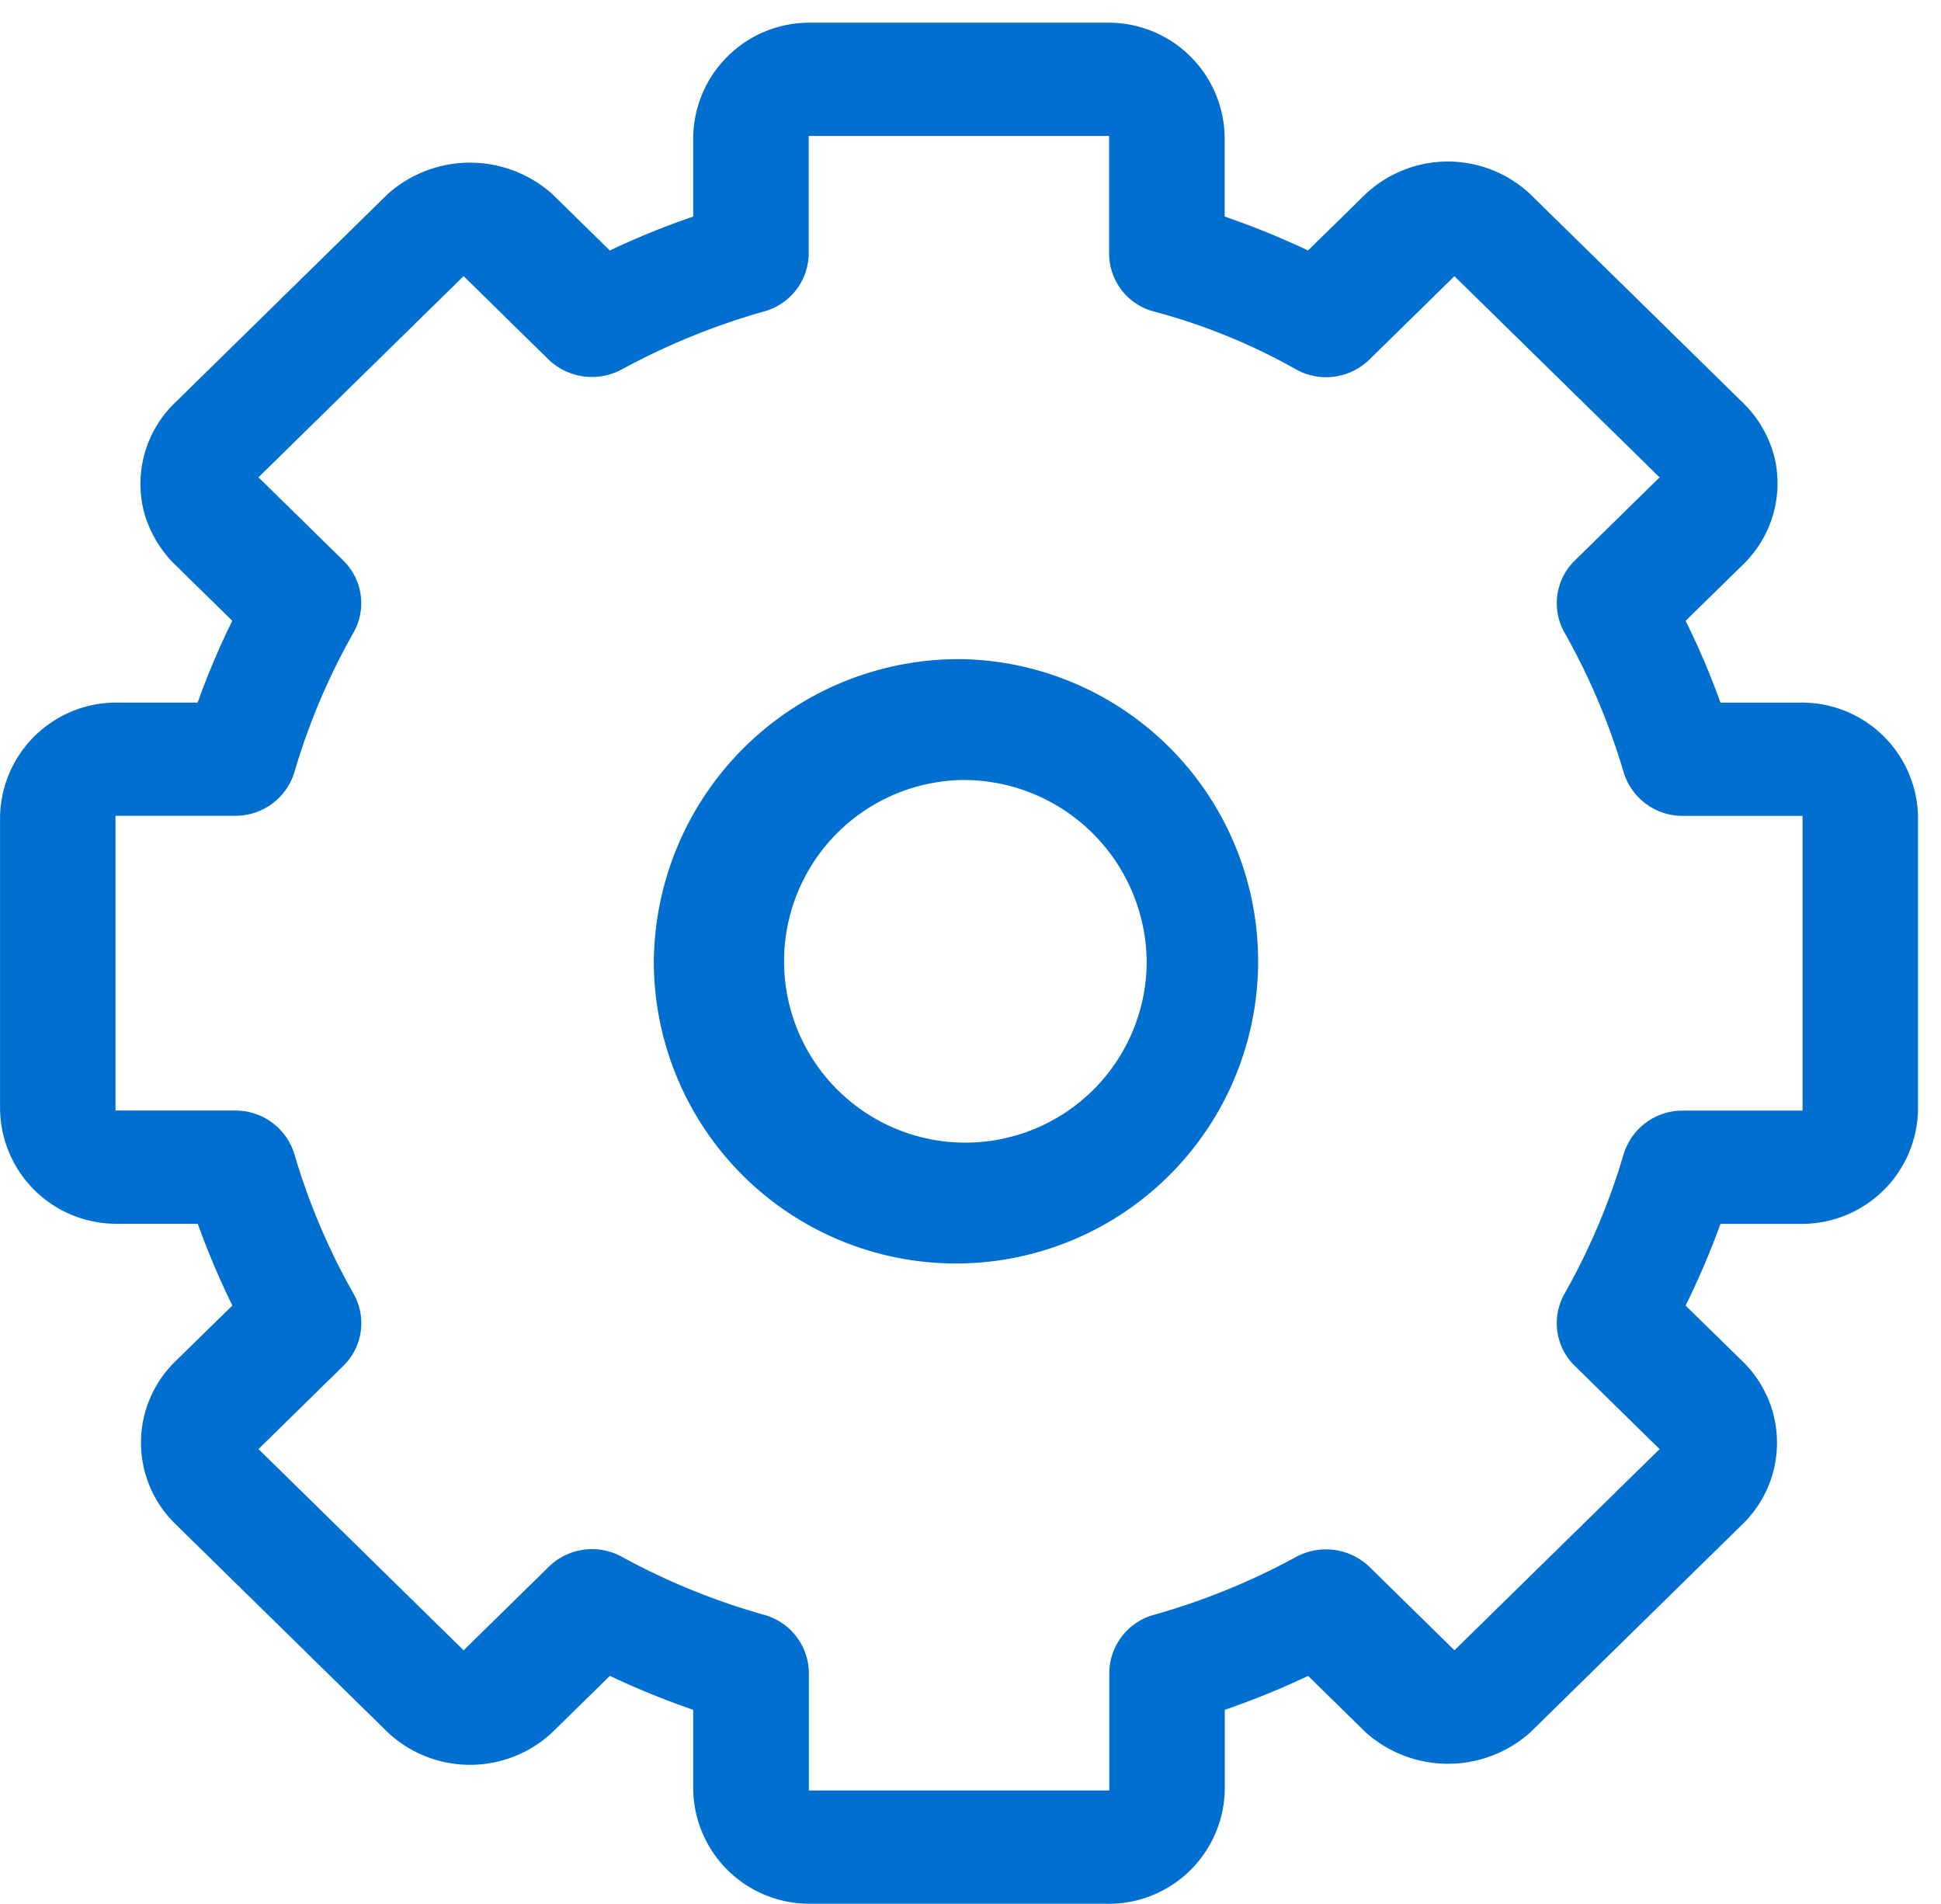 <svg xmlns="http://www.w3.org/2000/svg" xmlns:xlink="http://www.w3.org/1999/xlink" width="61.257" height="60.073" viewBox="0 0 61.257 60.073">
  <defs>
    <clipPath id="clip-path">
      <rect id="Rectangle_563" data-name="Rectangle 563" width="61.257" height="60.073" fill="#006fcf"/>
    </clipPath>
  </defs>
  <g id="Group_12776" data-name="Group 12776" transform="translate(0 0)">
    <g id="Group_647" data-name="Group 647" transform="translate(0 0)" clip-path="url(#clip-path)">
      <path id="Path_7351" data-name="Path 7351" d="M151.736,477.253h-9.371a3.667,3.667,0,0,1-3.7-3.63v-2.49a25.728,25.728,0,0,1-2.63-1.071l-1.824,1.789a3.8,3.8,0,0,1-5.178,0l-6.711-6.582a3.579,3.579,0,0,1,0-5.132l1.8-1.762a24.943,24.943,0,0,1-1.093-2.579H120.49a3.666,3.666,0,0,1-3.7-3.63V442.98a3.666,3.666,0,0,1,3.7-3.63h2.535a24.772,24.772,0,0,1,1.093-2.582l-1.739-1.706a3.712,3.712,0,0,1-1.057-1.767,3.557,3.557,0,0,1,.974-3.392l6.735-6.606a3.9,3.9,0,0,1,5.18,0l1.822,1.787a25.508,25.508,0,0,1,2.632-1.071v-2.487a3.667,3.667,0,0,1,3.7-3.63h9.373a3.664,3.664,0,0,1,3.7,3.628v2.489a25.474,25.474,0,0,1,2.63,1.071l1.824-1.787a3.8,3.8,0,0,1,5.18,0l6.663,6.534a3.675,3.675,0,0,1,1.053,1.773,3.561,3.561,0,0,1-.979,3.379l-1.824,1.787a24.421,24.421,0,0,1,1.1,2.581h2.535a3.664,3.664,0,0,1,3.7,3.628v9.19a3.666,3.666,0,0,1-3.7,3.63h-2.535a24.908,24.908,0,0,1-1.1,2.579l1.8,1.762a3.579,3.579,0,0,1,0,5.132l-6.709,6.58a3.9,3.9,0,0,1-5.18,0l-1.824-1.789a25.647,25.647,0,0,1-2.63,1.071v2.489a3.667,3.667,0,0,1-3.7,3.632m-9.426-3.576h9.481v-3.709a1.915,1.915,0,0,1,1.415-1.835,21.654,21.654,0,0,0,4.473-1.822,1.98,1.98,0,0,1,2.327.315l2.678,2.627,6.474-6.348-2.676-2.627a1.879,1.879,0,0,1-.324-2.277,21.073,21.073,0,0,0,1.863-4.394,1.941,1.941,0,0,1,1.87-1.384h3.779v-9.3h-3.779a1.942,1.942,0,0,1-1.87-1.384,21.038,21.038,0,0,0-1.861-4.394,1.879,1.879,0,0,1,.322-2.279l2.676-2.625-6.475-6.348L160,428.531a1.954,1.954,0,0,1-2.354.28A19.139,19.139,0,0,0,153.17,427a1.893,1.893,0,0,1-1.379-1.809v-3.722H142.31v3.707a1.913,1.913,0,0,1-1.412,1.833,21.84,21.84,0,0,0-4.48,1.824,1.975,1.975,0,0,1-2.325-.315l-2.674-2.625-6.474,6.348,2.676,2.625a1.884,1.884,0,0,1,.322,2.279,20.762,20.762,0,0,0-1.861,4.392,1.944,1.944,0,0,1-1.87,1.386h-3.779v9.3h3.779a1.942,1.942,0,0,1,1.87,1.386A20.805,20.805,0,0,0,127.944,458a1.881,1.881,0,0,1-.322,2.281l-2.676,2.625,6.474,6.35,2.689-2.638a1.95,1.95,0,0,1,2.3-.315,21.581,21.581,0,0,0,4.482,1.83,1.922,1.922,0,0,1,1.425,1.839Zm4.828-35.7a9.536,9.536,0,1,1-9.722,9.535,9.63,9.63,0,0,1,9.722-9.535m0,3.814a5.722,5.722,0,1,0,5.833,5.721,5.783,5.783,0,0,0-5.833-5.721" transform="translate(-116.788 -417.18)" fill="#006fcf"/>
    </g>
  </g>
</svg>
